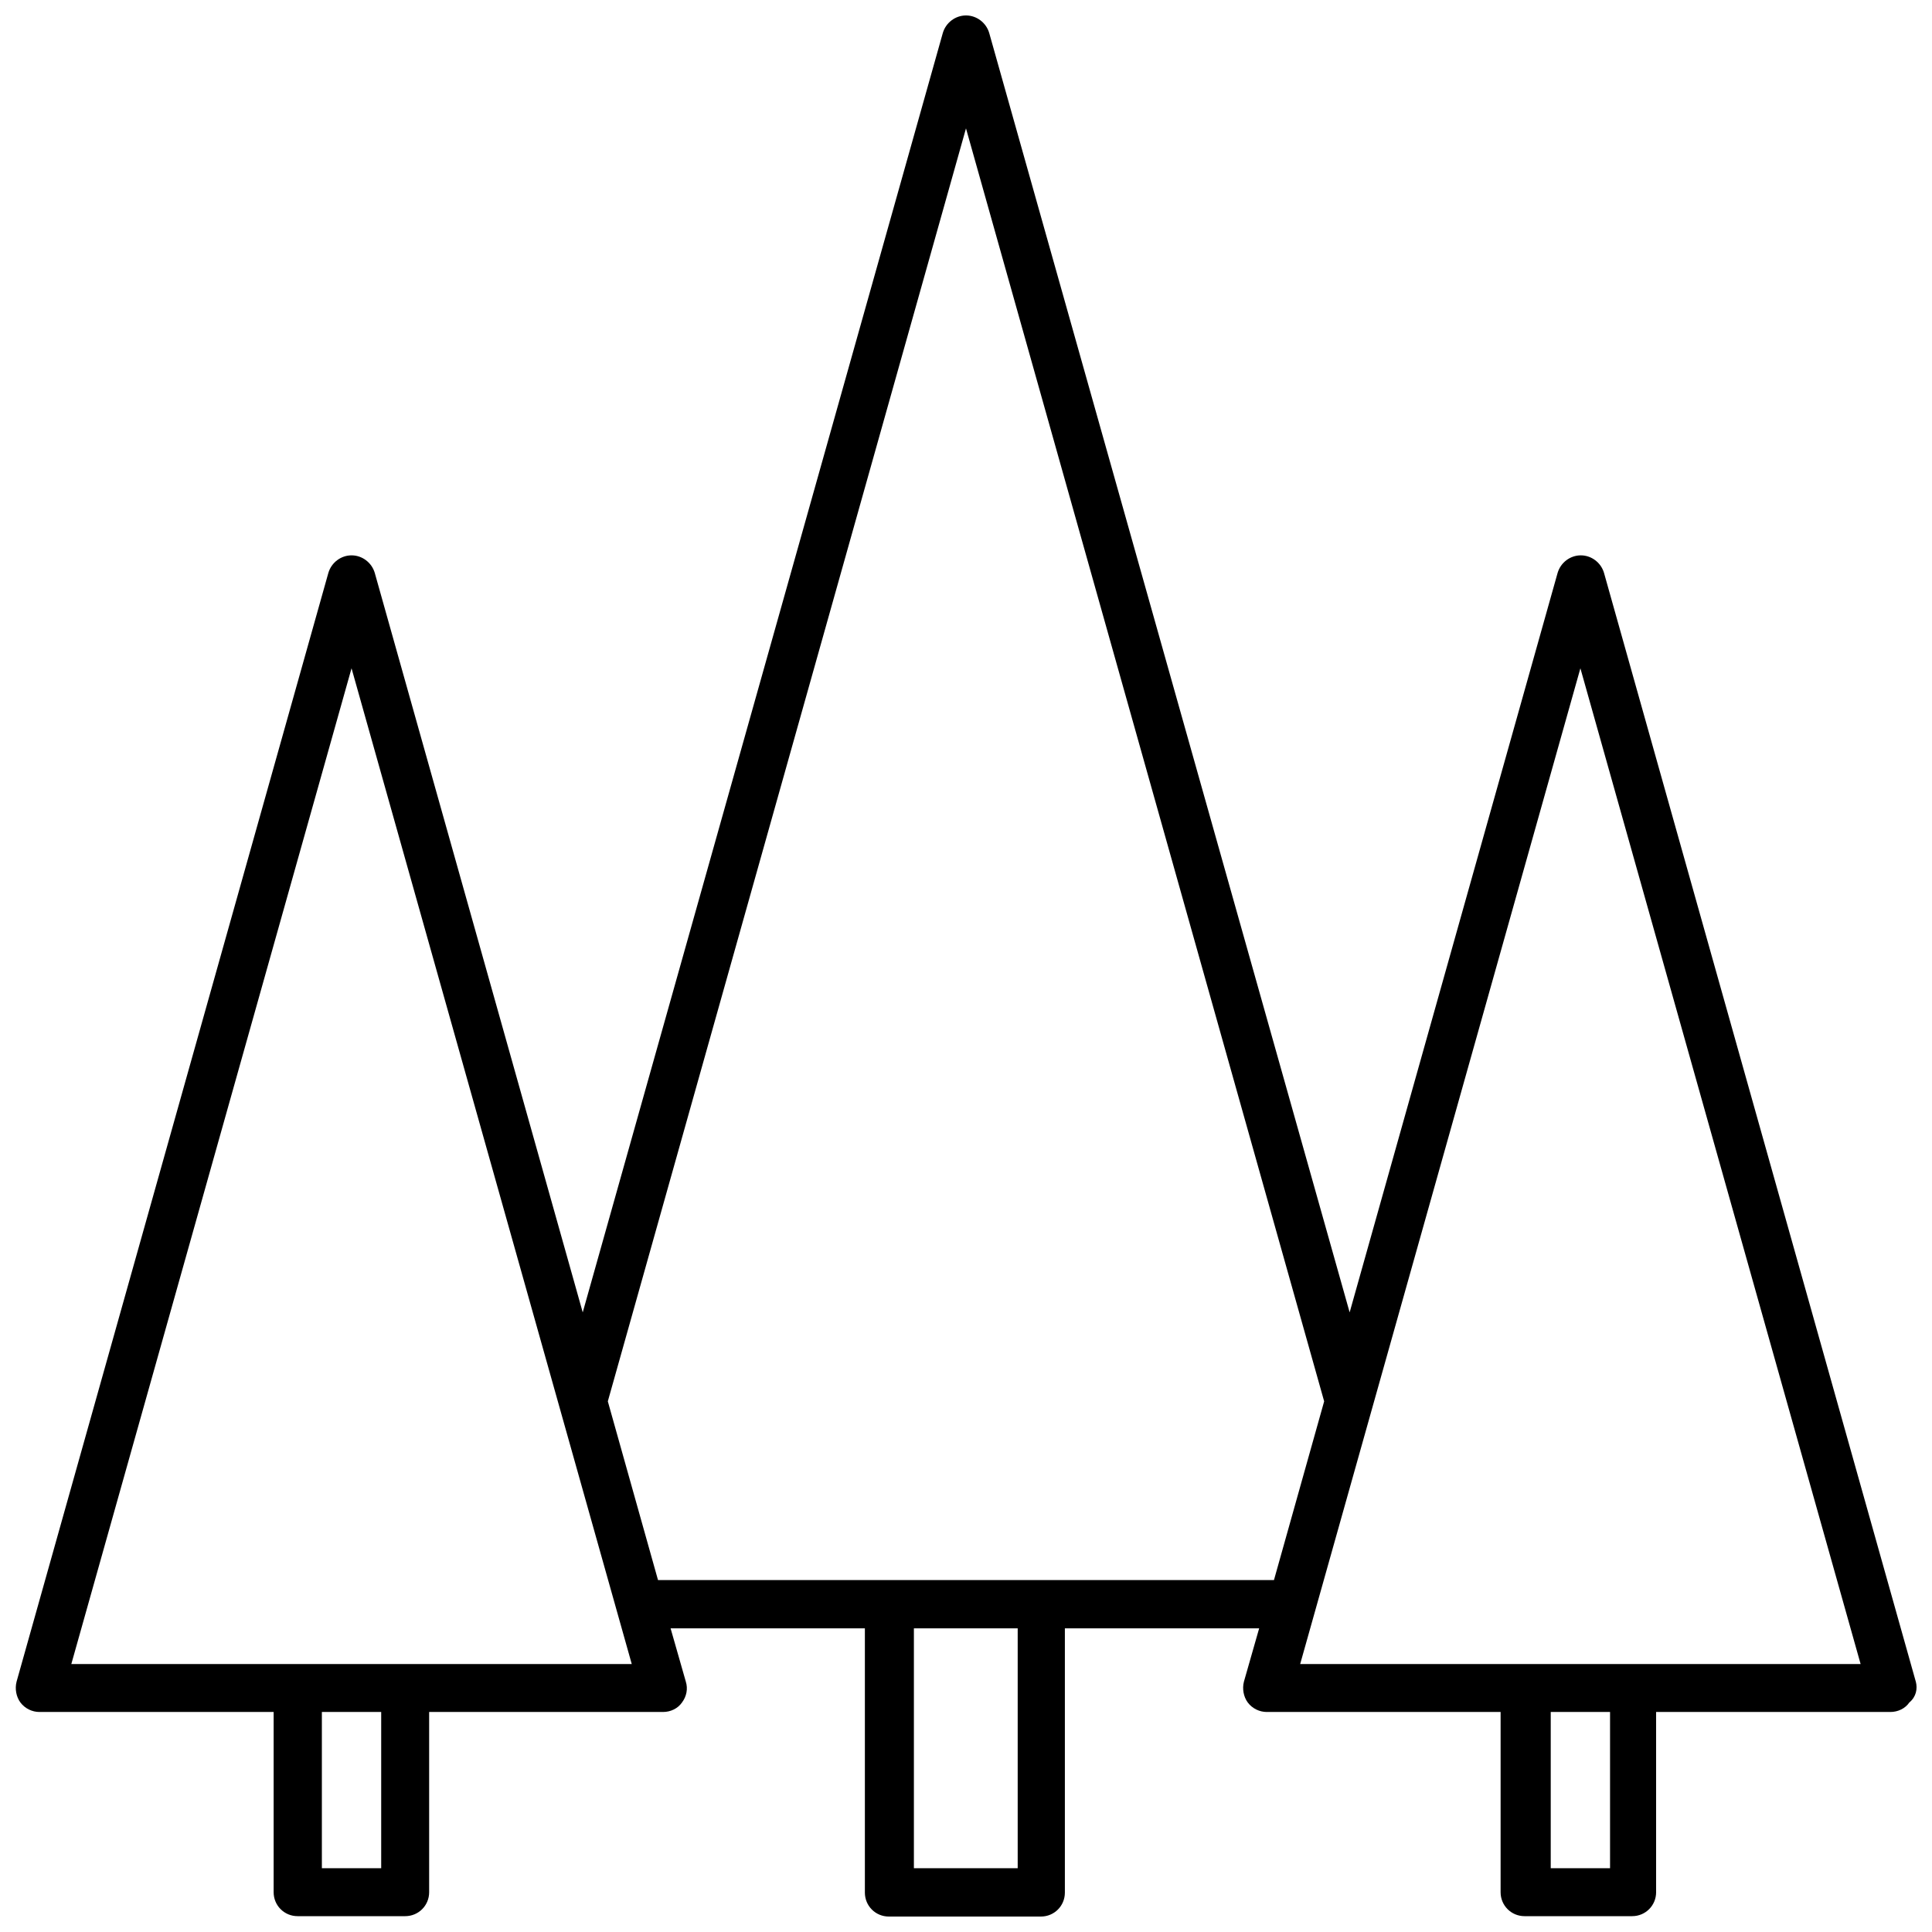 <?xml version="1.0" encoding="UTF-8"?>
<!-- Uploaded to: ICON Repo, www.iconrepo.com, Generator: ICON Repo Mixer Tools -->
<svg width="800px" height="800px" version="1.1" viewBox="144 144 512 512" xmlns="http://www.w3.org/2000/svg">
 <defs>
  <clipPath id="a">
   <path d="m148.09 148.09h503.81v503.81h-503.81z"/>
  </clipPath>
 </defs>
 <g clip-path="url(#a)">
  <path d="m651.7 589.63-82.625-293.82c-0.805-2.719-3.324-4.637-6.144-4.637-2.82 0-5.34 1.914-6.144 4.637l-55.117 195.98-95.523-339.06c-0.805-2.719-3.324-4.637-6.144-4.637-2.82 0-5.34 1.914-6.144 4.637l-95.43 339.06-55.117-195.98c-0.805-2.719-3.324-4.637-6.144-4.637-2.82 0-5.34 1.914-6.144 4.637l-82.625 293.82c-0.504 1.914-0.102 4.031 1.008 5.543 1.211 1.613 3.125 2.519 5.039 2.519h62.07v47.762c0 3.527 2.82 6.348 6.348 6.348h28.516c3.527 0 6.348-2.82 6.348-6.348v-47.762h61.969c2.016 0 3.93-0.906 5.039-2.519 1.211-1.613 1.613-3.629 1.008-5.543l-4.031-14.105h51.488v70.031c0 3.527 2.82 6.348 6.348 6.348h40.305c3.527 0 6.348-2.82 6.348-6.348v-70.031h51.488l-4.031 14.105c-0.504 1.914-0.102 4.031 1.008 5.543 1.211 1.613 3.125 2.519 5.039 2.519h61.969v47.762c0 3.527 2.82 6.348 6.348 6.348h28.516c3.527 0 6.348-2.82 6.348-6.348v-47.762h62.07c2.016 0 3.93-0.906 5.039-2.519 1.809-1.512 2.215-3.629 1.711-5.543zm-406.68 49.473h-15.719v-41.414h15.719zm-82.121-54.109 74.262-263.89 74.262 263.89zm250.8 54.109h-27.508v-63.582h27.508zm-95.32-76.375-13.301-47.359 94.918-337.35 94.918 337.35-13.301 47.359zm252.3 76.375h-15.719v-41.414h15.719zm-82.121-54.109 74.262-263.89 74.262 263.89z"/>
 </g>
</svg>